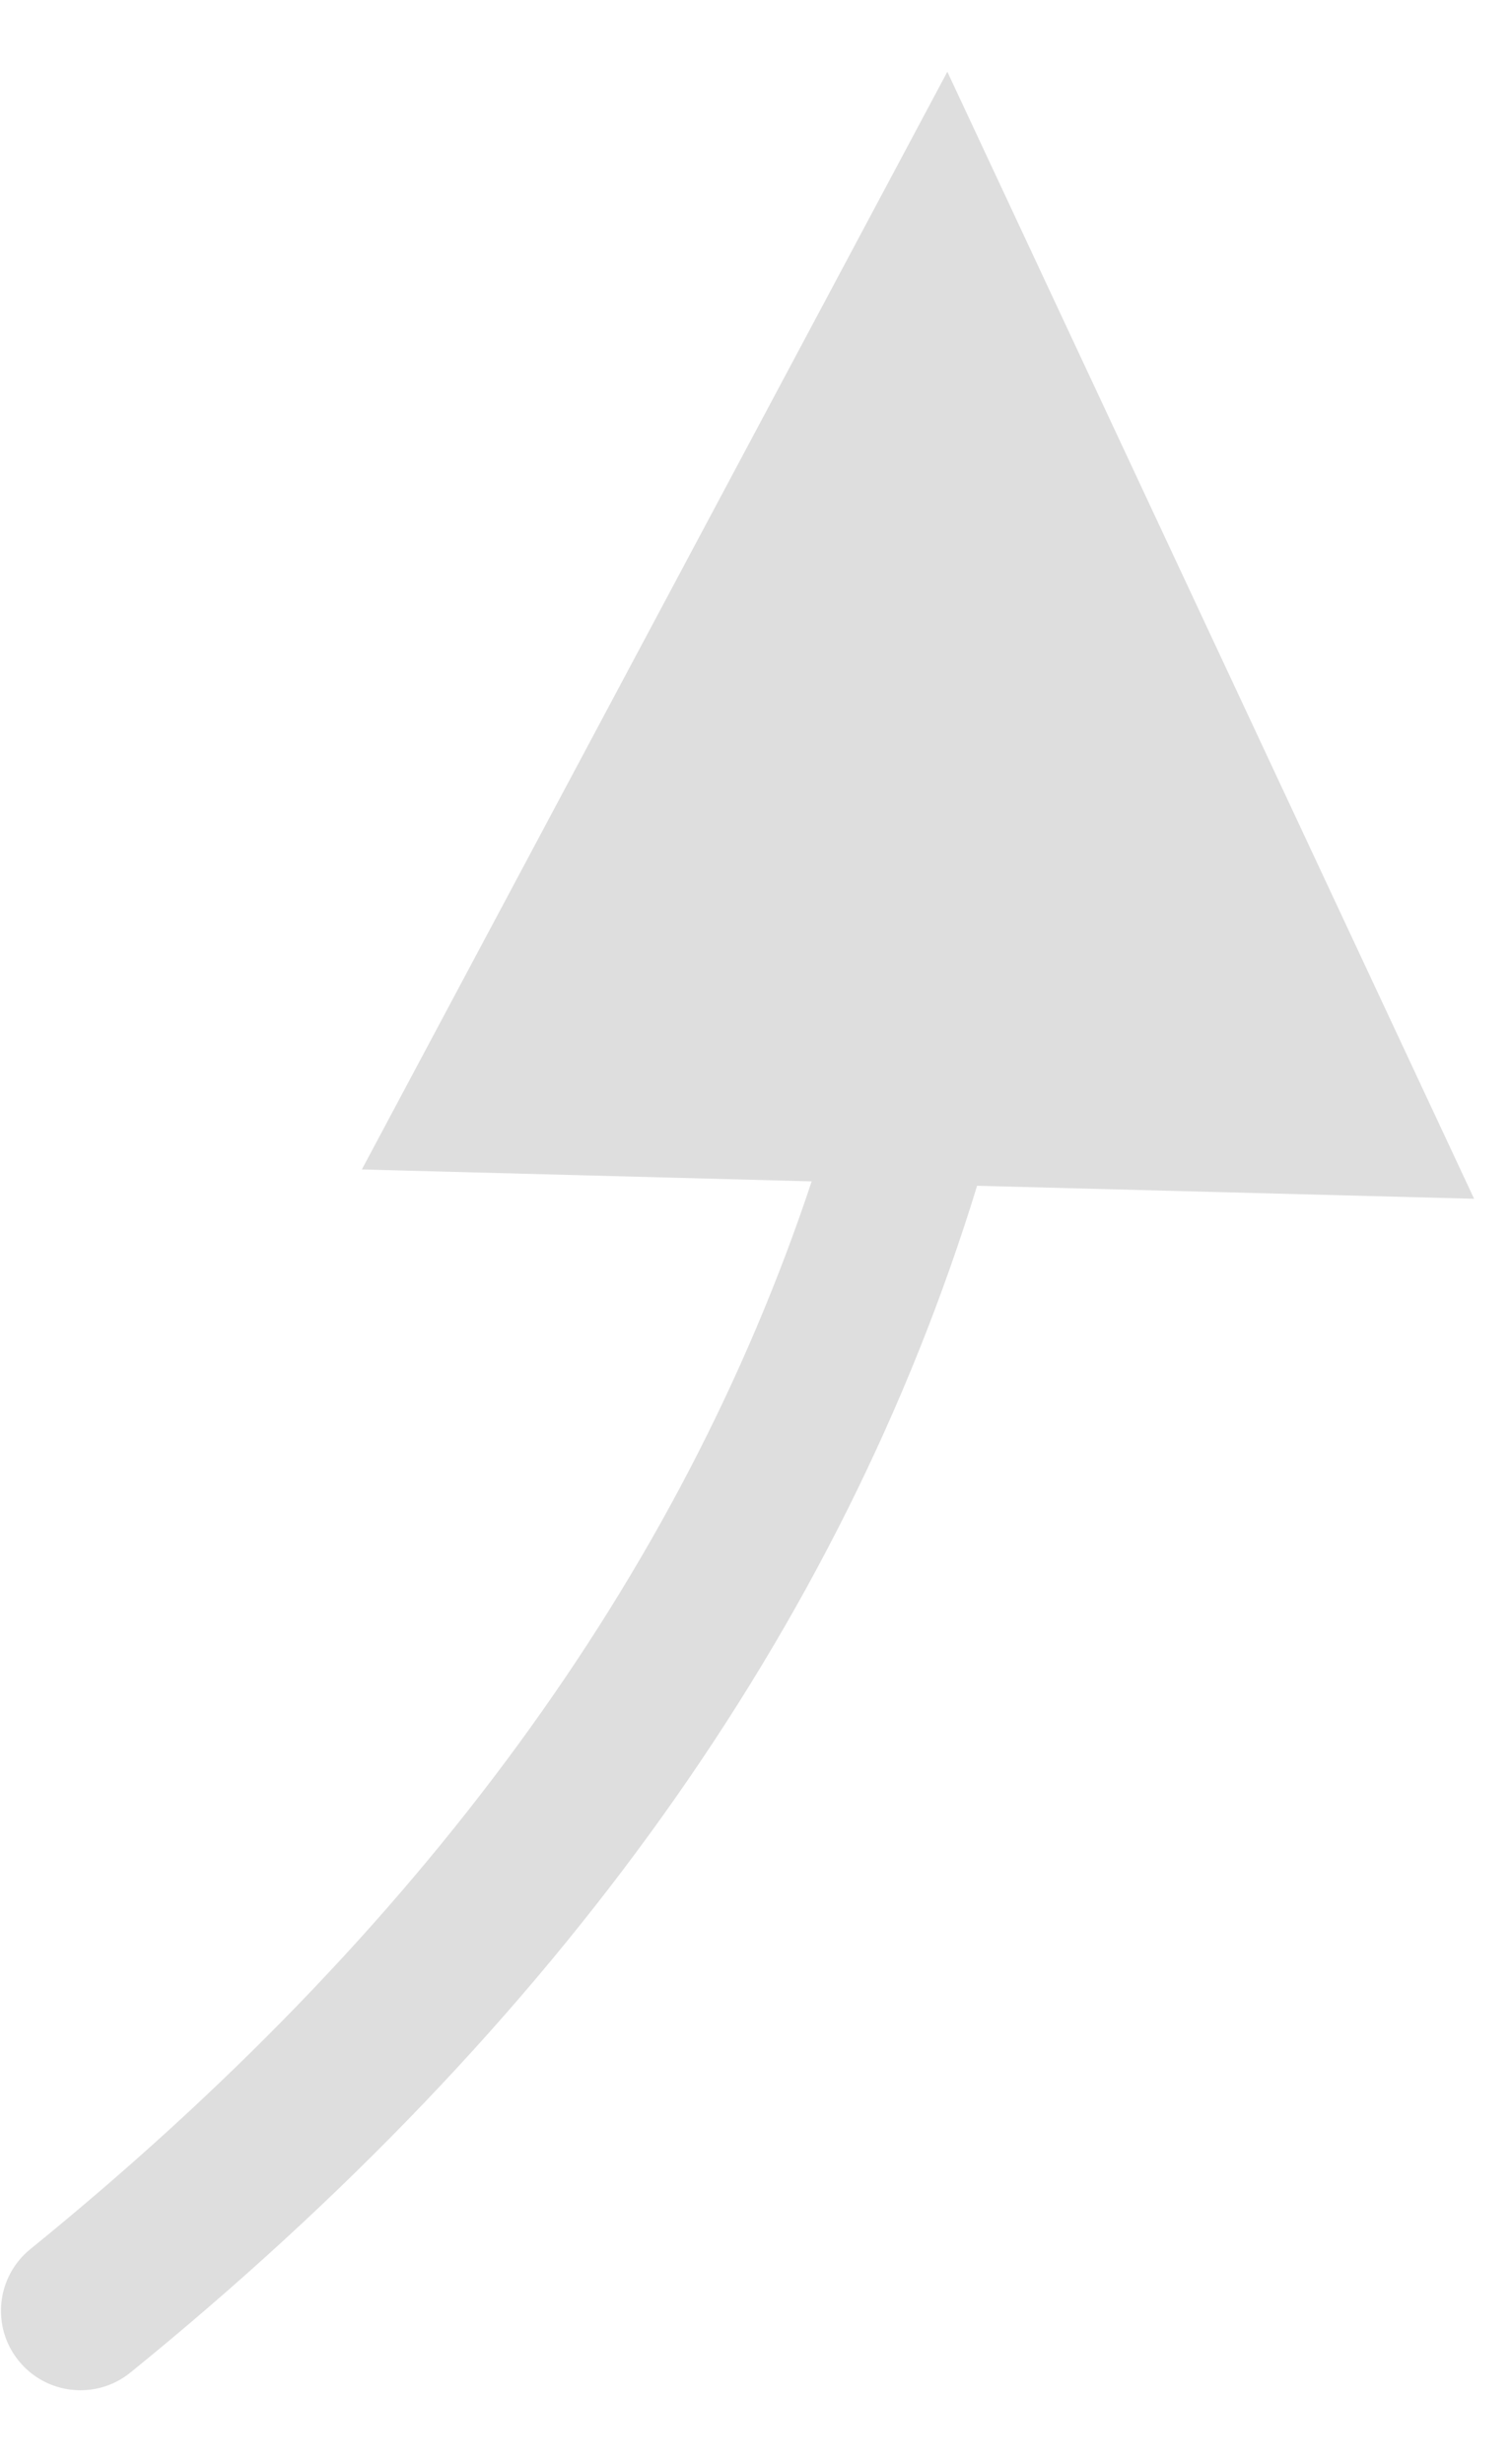 <?xml version="1.0" encoding="UTF-8"?>
<svg width="19px" height="31px" viewBox="0 0 19 31" version="1.1" xmlns="http://www.w3.org/2000/svg" xmlns:xlink="http://www.w3.org/1999/xlink">
    <title>Arrow-Curve-Up-Right</title>
    <g id="Page-1" stroke="none" stroke-width="1" fill="none" fill-rule="evenodd">
        <g id="Blueprint-Guidance-Tour-1" transform="translate(-917, -73)" fill="#DEDEDE" fill-rule="nonzero">
            <g id="2-CameraControls" transform="translate(676, 73)">
                <path d="M234.034,7.222 L248.229,13.818 L243.799,17.344 C248.11,20.32 253.414,21.927 259.735,22.156 C260.287,22.176 260.718,22.639 260.698,23.191 C260.678,23.743 260.214,24.174 259.663,24.154 C252.736,23.903 246.897,22.068 242.17,18.641 L237.274,22.535 L234.034,7.222 Z" id="Arrow-Curve-Up-Right" transform="translate(247.367, 15.688) scale(-1, 1) rotate(37) translate(-247.367, -15.688) "></path>
            </g>
        </g>
    </g>
</svg>